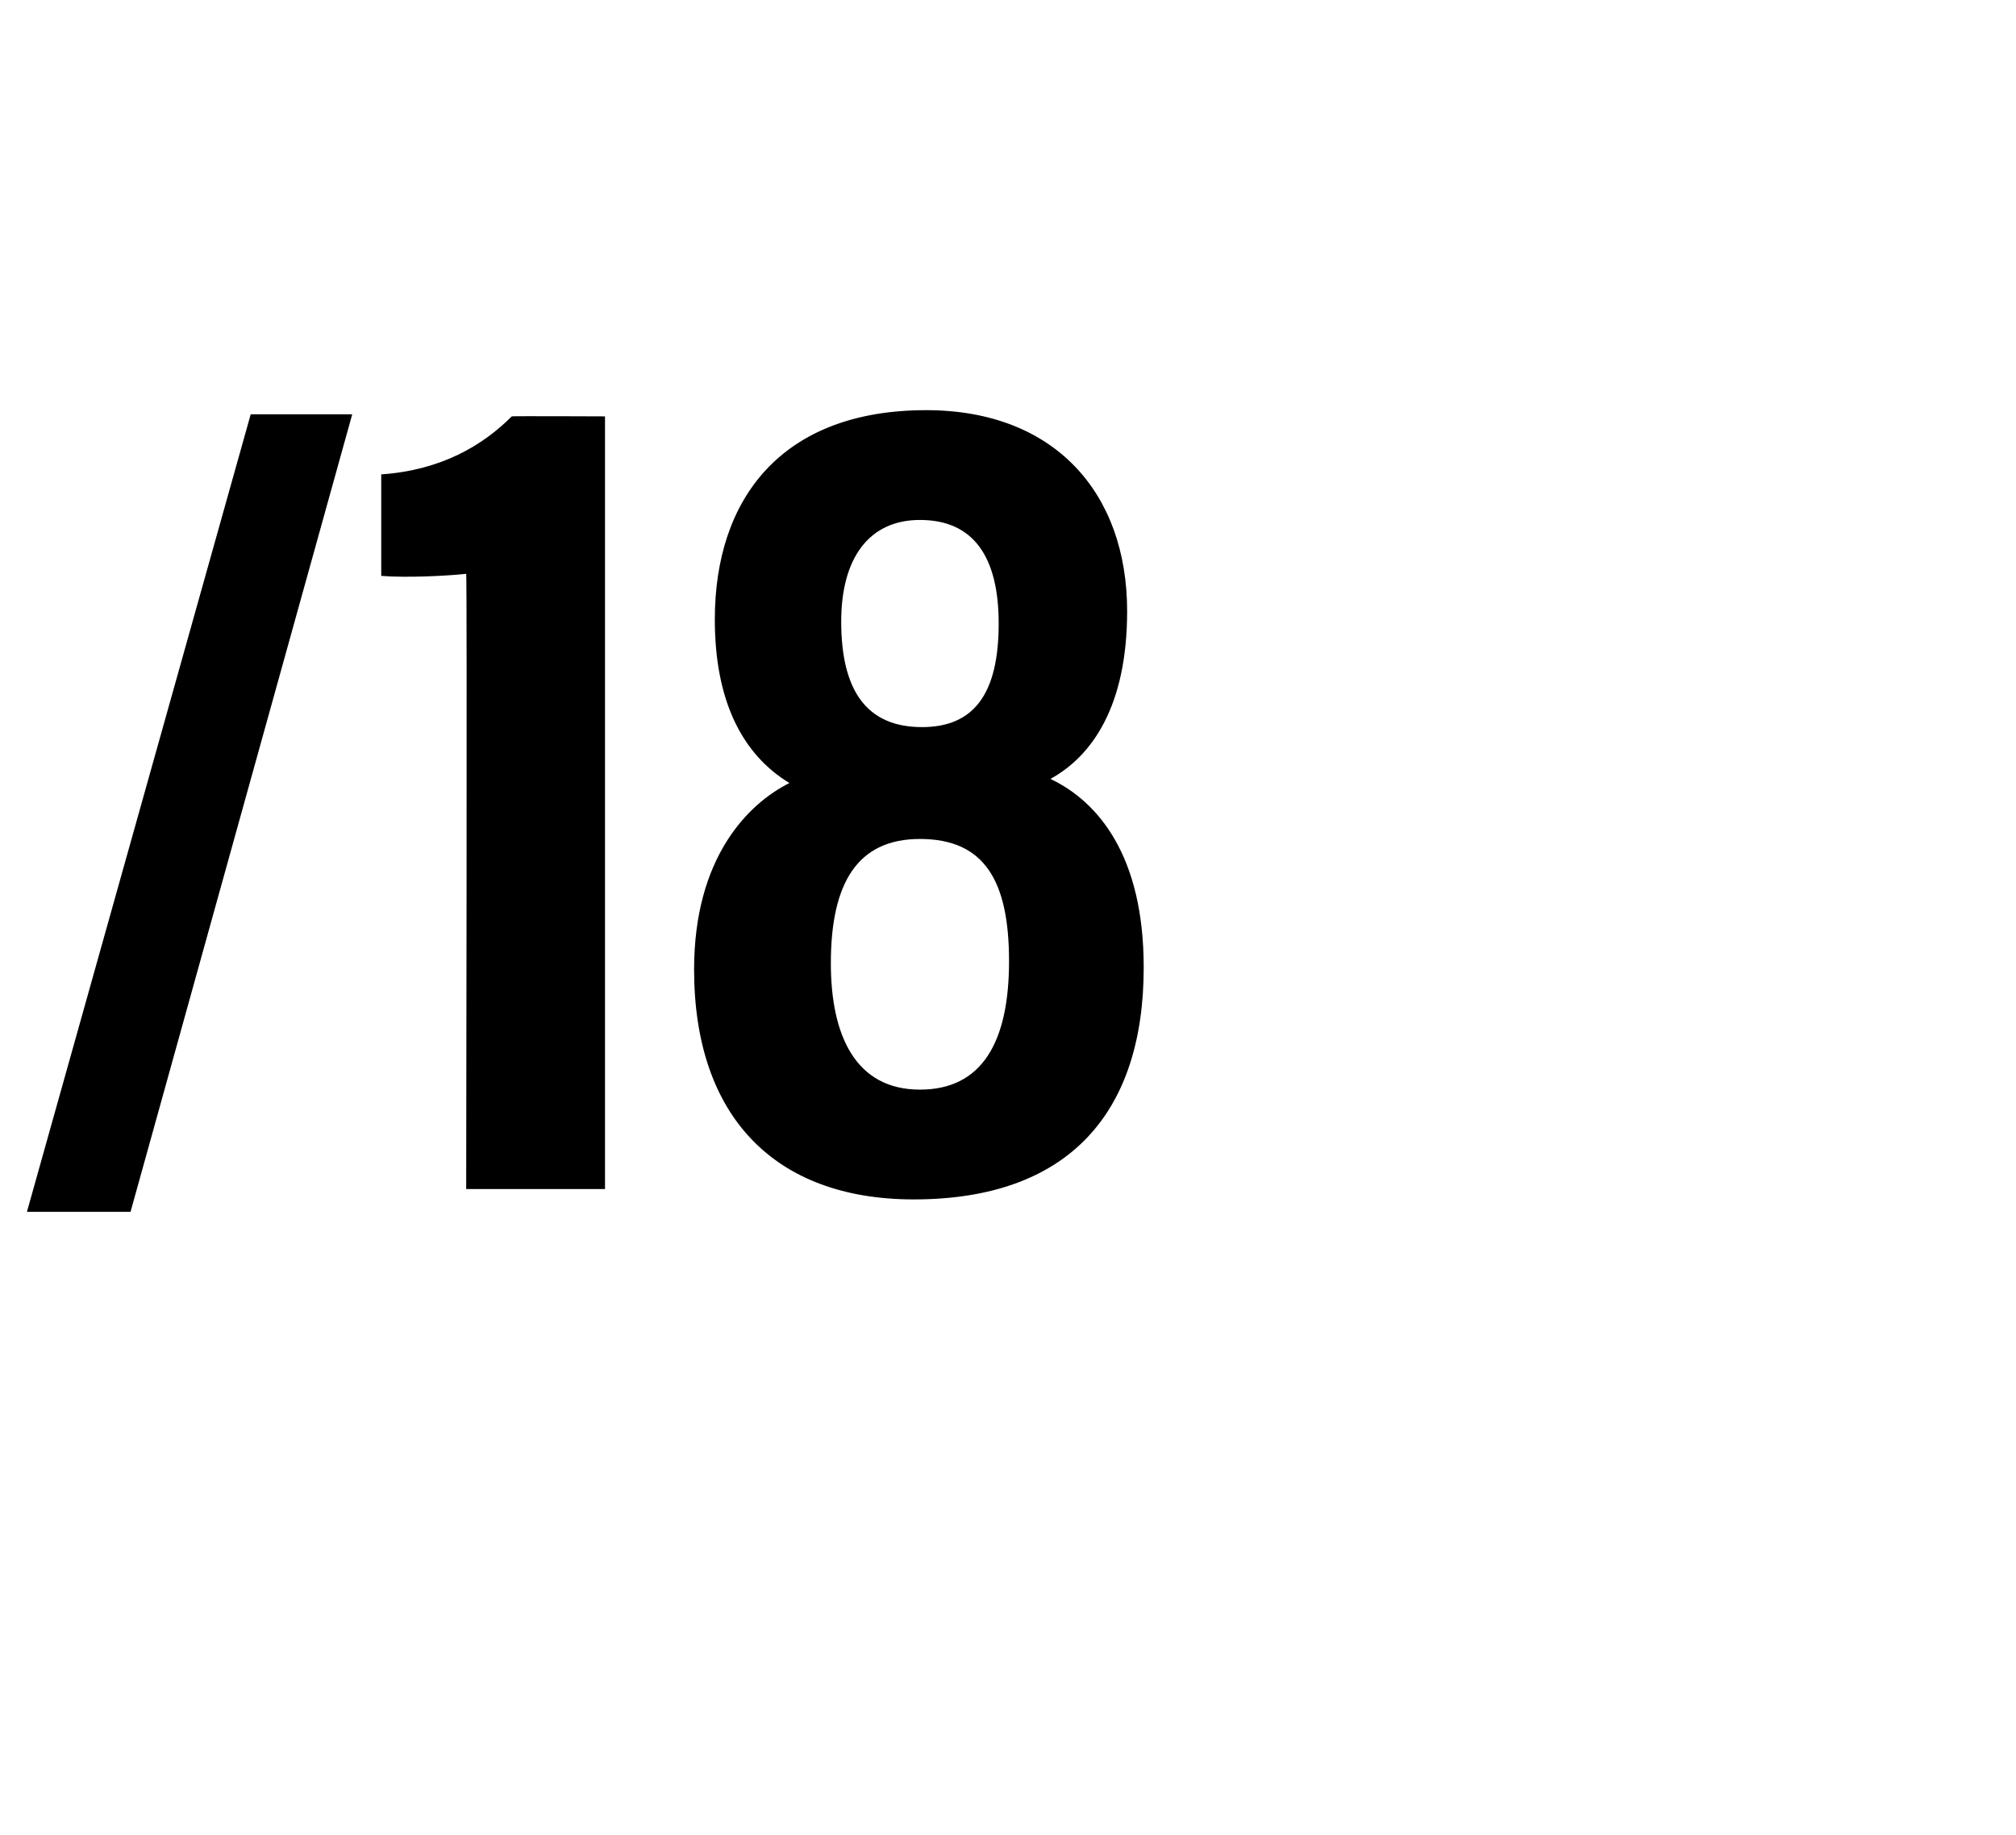 <?xml version="1.0" standalone="no"?>
<!DOCTYPE svg PUBLIC "-//W3C//DTD SVG 1.1//EN" "http://www.w3.org/Graphics/SVG/1.1/DTD/svg11.dtd">
<svg xmlns="http://www.w3.org/2000/svg" version="1.1" width="97.3px" height="88.6px" viewBox="0 -17 97.3 88.6" style="top:-17px">
  <desc>/18</desc>
  <defs/>
  <g id="Polygon59854">
    <path d="M 1.3 41.5 L 12.1 3 L 17 3 L 6.3 41.5 L 1.3 41.5 Z M 22.5 40.4 C 22.5 40.4 22.55 10.72 22.5 10.7 C 21.6 10.8 19.6 10.9 18.4 10.8 C 18.4 10.8 18.4 5.9 18.4 5.9 C 21.3 5.7 23.3 4.5 24.7 3.1 C 24.69 3.08 29.2 3.1 29.2 3.1 L 29.2 40.4 L 22.5 40.4 Z M 33.5 29.8 C 33.5 24.4 36.1 21.8 38.1 20.8 C 35.8 19.4 34.5 16.8 34.5 12.9 C 34.5 7.1 37.7 2.8 44.7 2.8 C 50.9 2.8 54.4 6.8 54.4 12.5 C 54.4 17.1 52.7 19.5 50.7 20.6 C 53 21.7 55.2 24.3 55.2 29.7 C 55.2 36.7 51.6 40.9 44.1 40.9 C 37.4 40.9 33.5 36.9 33.5 29.8 Z M 48.7 29.4 C 48.7 25.5 47.5 23.5 44.4 23.5 C 41.4 23.5 40.1 25.6 40.1 29.5 C 40.1 33 41.3 35.6 44.4 35.6 C 47.4 35.6 48.7 33.3 48.7 29.4 Z M 40.6 13 C 40.6 16.3 41.8 18.1 44.5 18.1 C 47 18.1 48.2 16.5 48.2 13.1 C 48.2 9.9 47 8.1 44.4 8.1 C 41.9 8.1 40.6 10 40.6 13 Z " stroke="none" fill="#000"/>
  </g>
</svg>